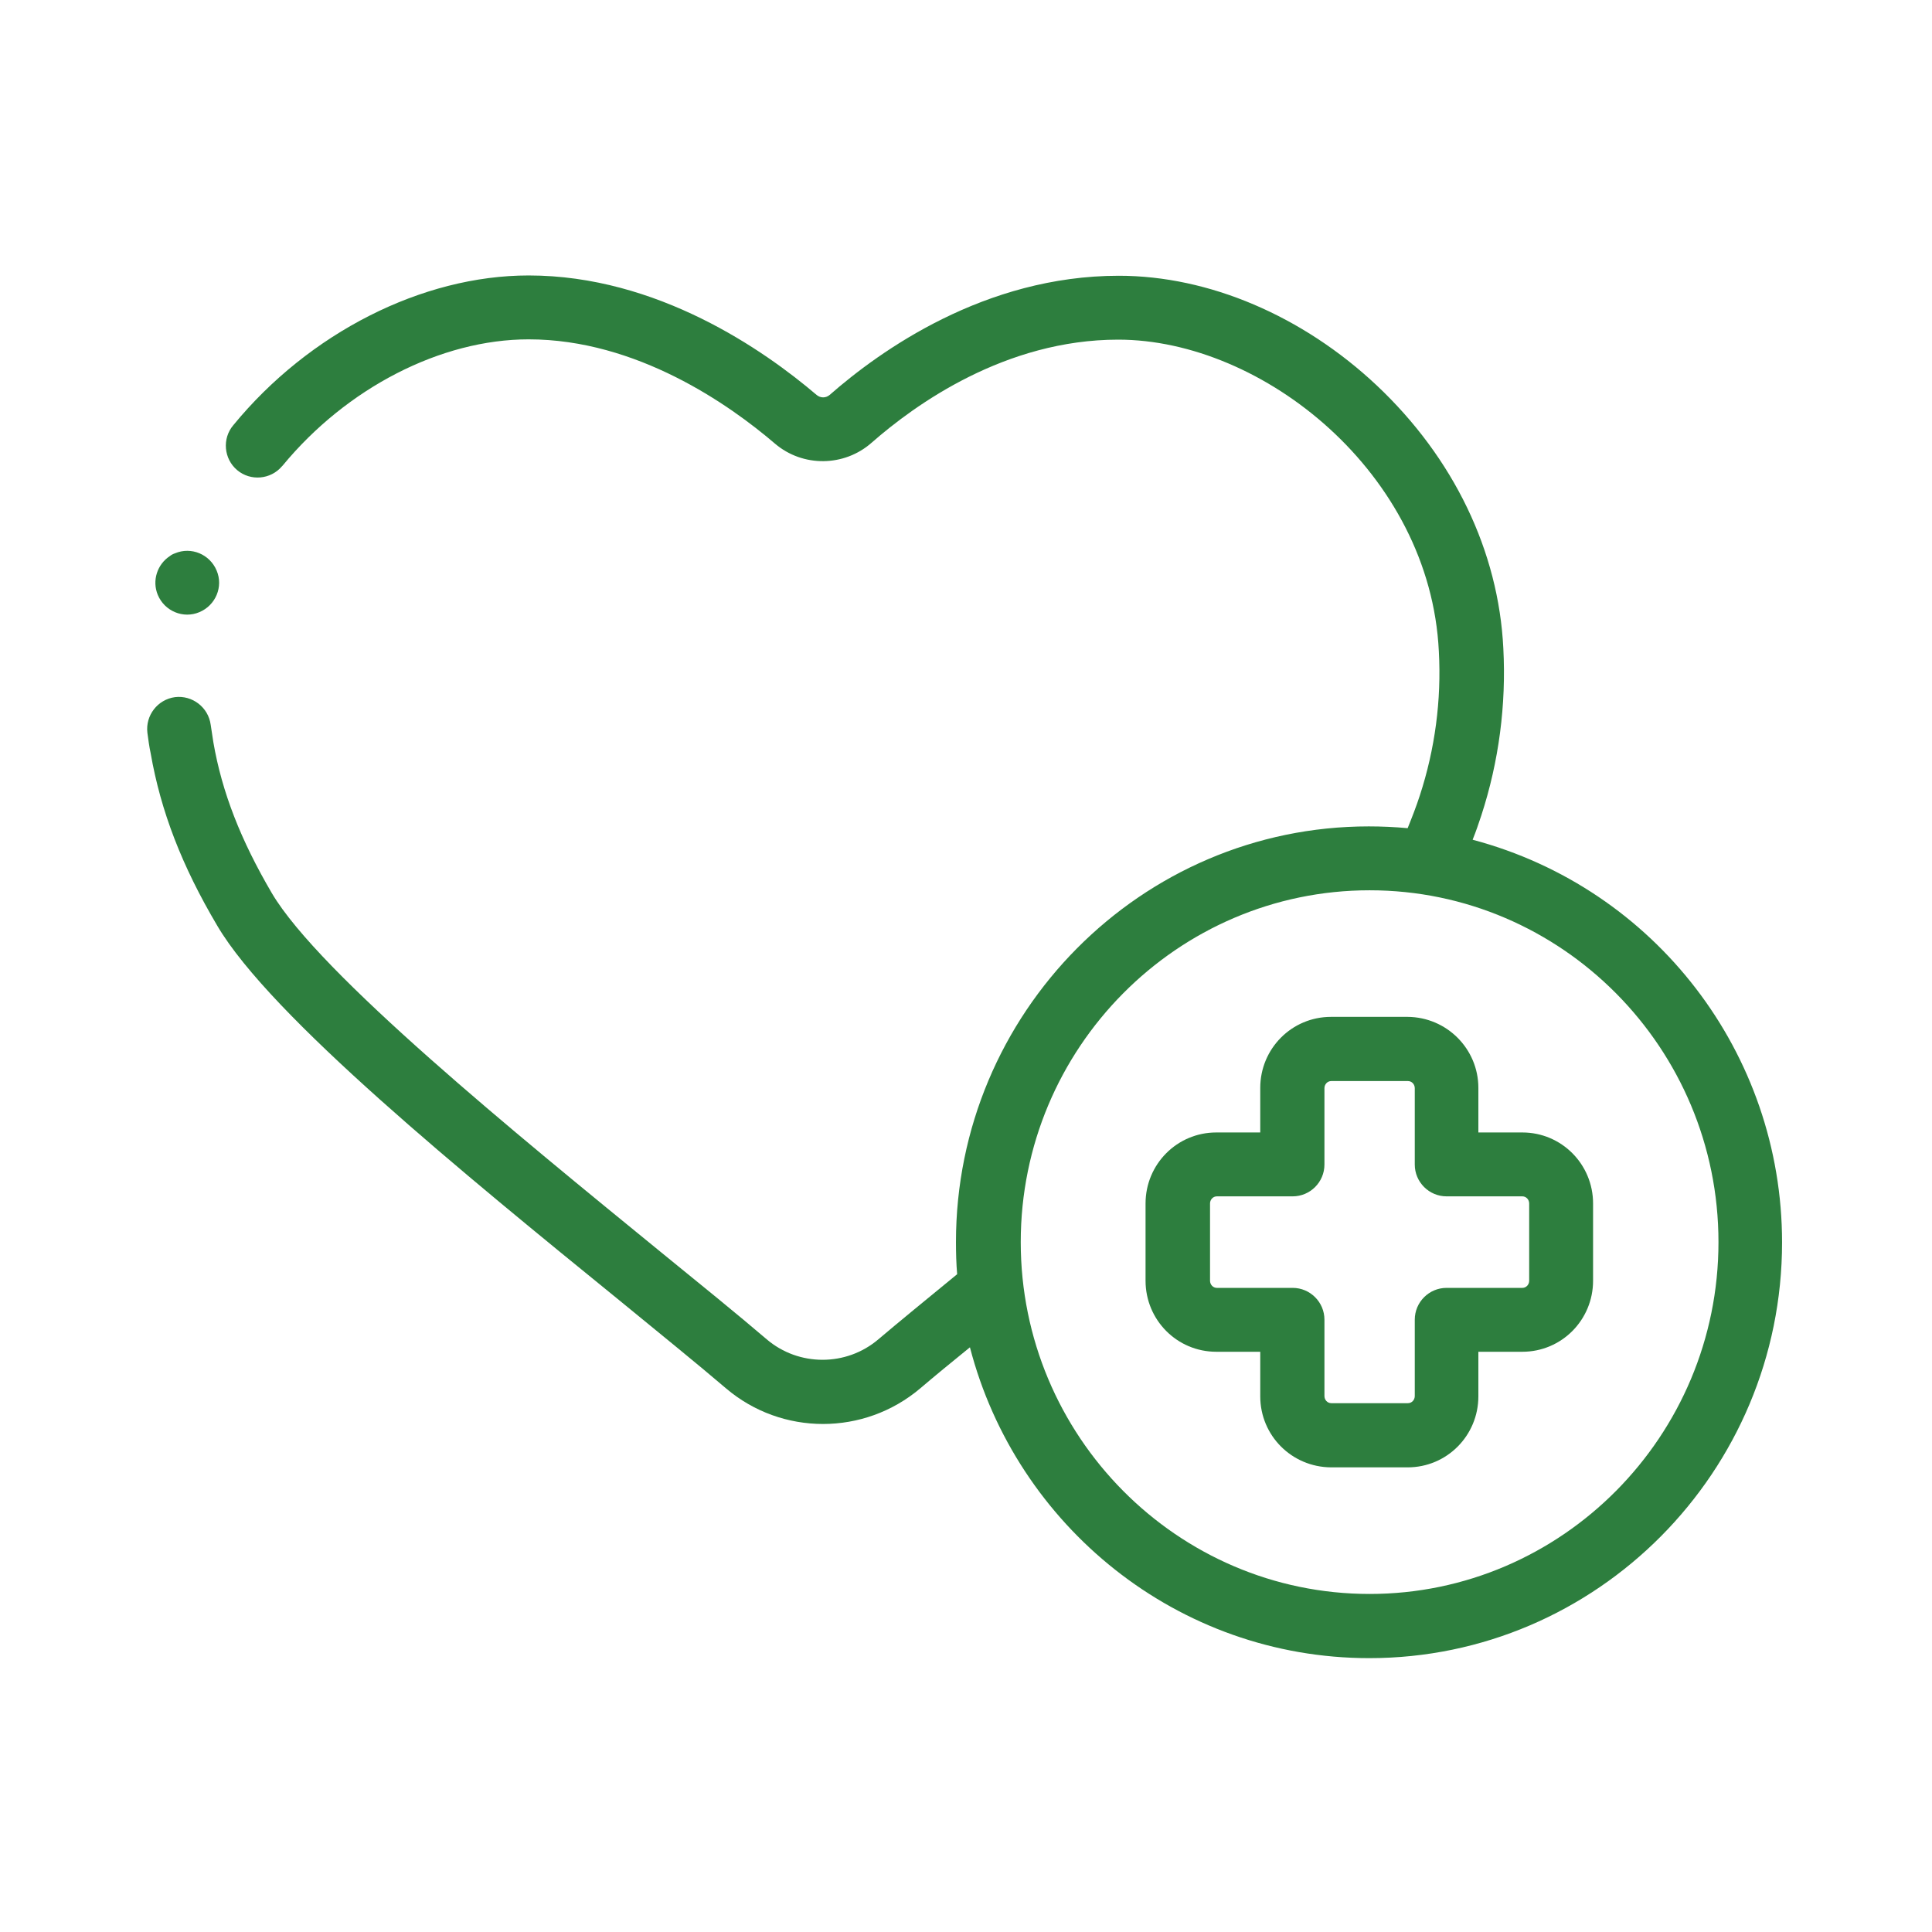 <svg width="512" height="512" viewBox="0 0 512 512" fill="none" xmlns="http://www.w3.org/2000/svg">
<path d="M52.843 162.224C57.174 160.413 59.222 155.451 57.41 151.199C55.599 146.868 50.638 144.82 46.386 146.631C45.913 146.789 45.441 147.025 45.047 147.34C41.66 149.545 40.243 153.876 41.818 157.656C43.629 161.988 48.59 164.035 52.843 162.224Z" fill="#2D7E3E"/>
<path d="M390.286 222.468C391.153 220.341 391.861 218.215 392.57 216.089C397.216 201.835 399.185 186.794 398.398 171.831C397.138 146.08 385.246 121.353 364.85 102.138C345.241 83.71 320.356 73.079 296.495 73.079C260.979 73.079 233.259 92.924 219.871 104.658C218.848 105.524 217.43 105.524 216.406 104.658C202.546 92.845 174.196 73 140.097 73C111.905 73 81.901 88.199 61.82 112.69C58.828 116.234 59.3 121.589 62.844 124.581C66.388 127.574 71.743 127.101 74.735 123.558C74.735 123.558 74.814 123.479 74.892 123.4C91.903 102.767 116.866 89.931 140.097 89.931C168.762 89.931 193.333 107.256 205.381 117.573C212.784 123.873 223.73 123.715 230.975 117.336C242.551 107.178 266.413 90.01 296.338 90.01C334.61 90.01 379.025 125.369 381.309 172.619C382.018 185.534 380.285 198.528 376.269 210.813C375.324 213.726 374.221 216.561 373.04 219.475C369.654 219.16 366.189 219.003 362.724 219.003C302.401 219.003 253.34 268.458 253.34 329.174C253.34 332.009 253.419 334.923 253.655 337.679C245.308 344.53 238.456 350.121 232.786 354.925C224.281 362.17 211.681 362.17 203.176 354.925C195.537 348.389 185.536 340.278 174.984 331.694C136.869 300.588 84.657 258.063 72.058 236.721C63.789 222.625 58.828 209.946 56.544 196.716C56.307 195.22 56.071 193.645 55.835 192.07C55.205 187.424 50.953 184.195 46.385 184.746C41.739 185.376 38.51 189.629 39.061 194.196C39.297 195.929 39.534 197.819 39.928 199.63C42.605 214.986 48.196 229.476 57.568 245.305C71.664 269.324 123.087 311.219 164.431 344.845C174.905 353.429 184.827 361.461 192.387 367.919C207.192 380.519 229.006 380.519 243.89 367.919C247.67 364.69 252.001 361.146 257.041 357.051C269.326 404.38 312.088 439.424 362.881 439.424C423.204 439.424 472.265 389.969 472.265 329.253C472.265 279.168 438.639 235.383 390.286 222.546V222.468ZM362.96 422.414C312.009 422.414 270.507 380.598 270.507 329.174C270.507 277.75 312.009 235.934 362.96 235.934C413.911 235.934 455.413 277.75 455.413 329.174C455.413 380.598 413.911 422.414 362.96 422.414Z" fill="#2D7E3E"/>
<path d="M403.438 300.115H391.783V288.302C391.783 277.986 383.436 269.56 373.041 269.481H352.723C342.328 269.481 333.98 277.907 333.98 288.302V300.115H322.325C311.93 300.115 303.583 308.541 303.583 318.936V339.411C303.583 349.806 311.93 358.232 322.325 358.232H333.98V370.045C333.98 380.44 342.328 388.787 352.723 388.866H373.041C383.436 388.866 391.783 380.44 391.783 370.045V358.232H403.438C413.833 358.232 422.18 349.806 422.18 339.411V318.936C422.18 308.541 413.833 300.115 403.438 300.115ZM405.249 318.936V339.411C405.249 340.435 404.462 341.301 403.438 341.301H383.357C378.71 341.301 374.93 345.081 374.93 349.727V369.966C374.93 370.99 374.143 371.856 373.119 371.856H352.802C351.778 371.856 350.99 370.99 350.99 369.966V349.727C350.99 345.081 347.21 341.301 342.564 341.301H322.483C321.459 341.301 320.672 340.435 320.672 339.411V318.936C320.672 317.912 321.459 317.046 322.483 317.046H342.564C347.21 317.046 350.99 313.266 350.99 308.62V288.381C350.99 287.357 351.778 286.491 352.802 286.491H373.119C374.143 286.491 374.93 287.357 374.93 288.381V308.62C374.93 313.266 378.71 317.046 383.357 317.046H403.438C404.462 317.046 405.249 317.912 405.249 318.936Z" fill="#2D7E3E"/>
</svg>
